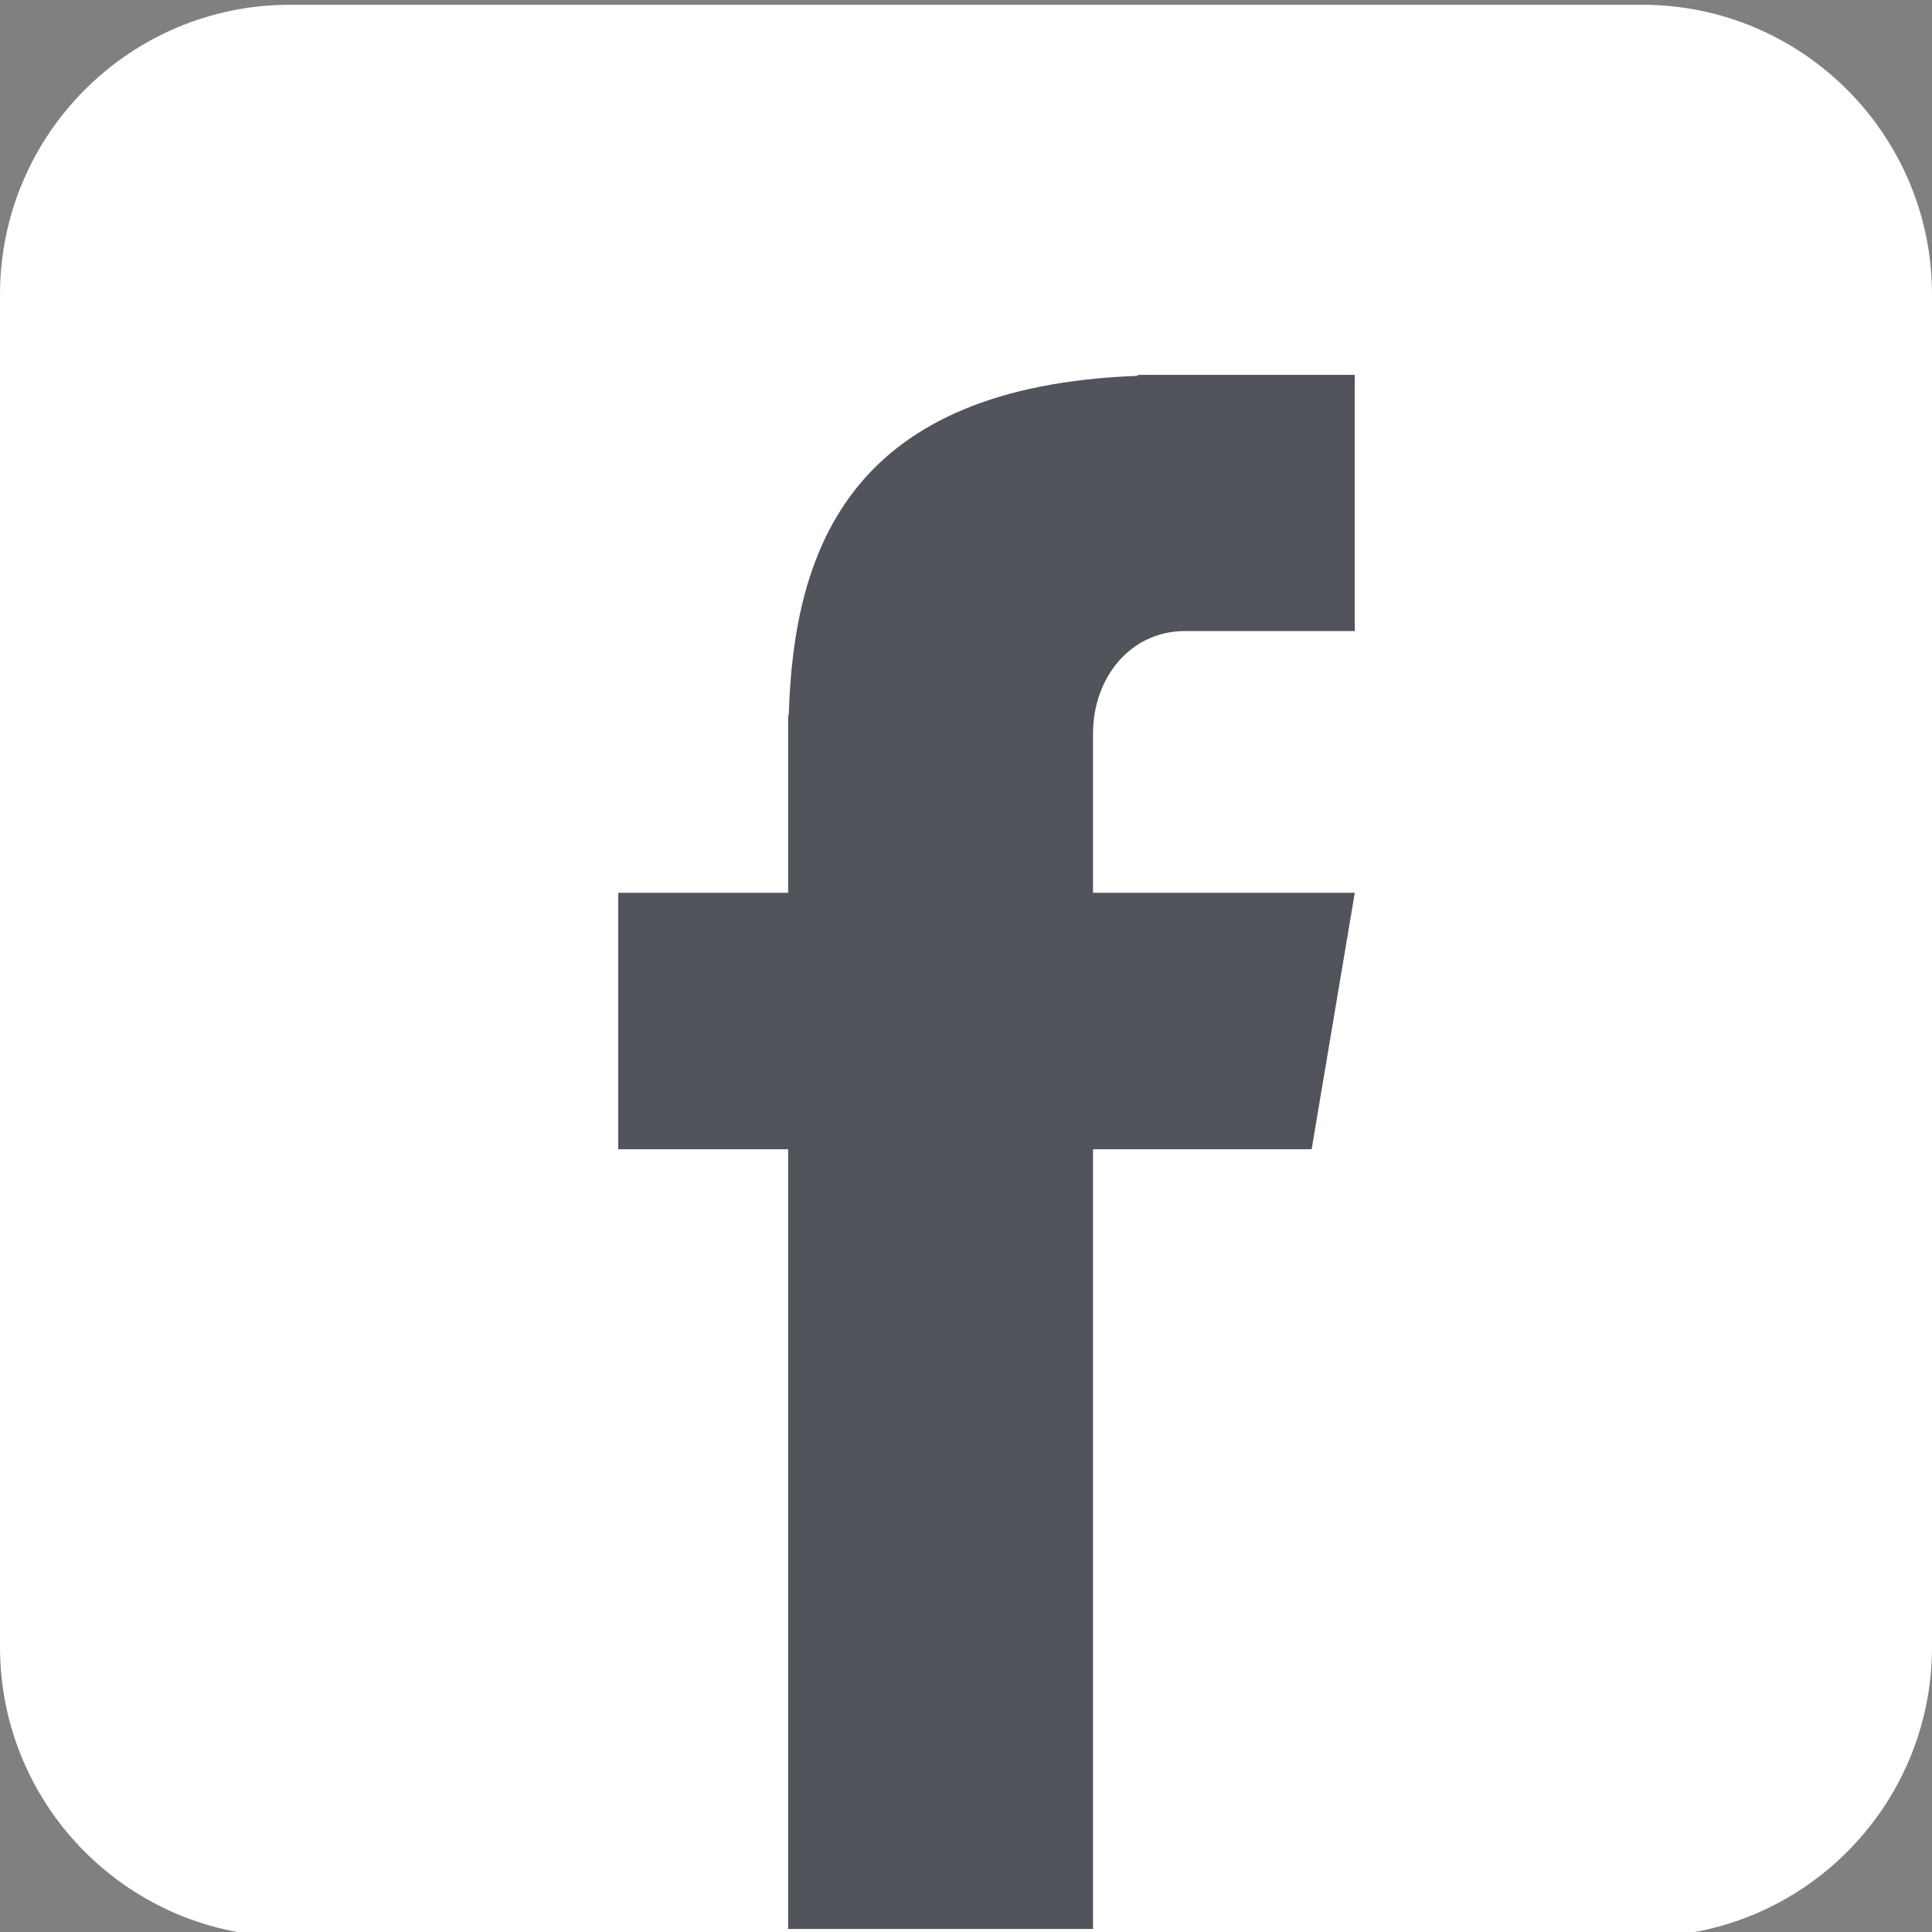 <svg xmlns="http://www.w3.org/2000/svg" xmlns:xlink="http://www.w3.org/1999/xlink" width="80" zoomAndPan="magnify" viewBox="0 0 60 60" height="80" preserveAspectRatio="xMidYMid meet" version="1.0"><rect x="0" y="0" width="60" height="60" fill="#808080" stroke="none"/><defs><clipPath id="3aa9236234"><path d="M 0 0.148 L 60 0.148 L 60 60 L 0 60 Z M 0 0.148 " clip-rule="nonzero"/></clipPath><clipPath id="d87be351cf"><path d="M 9 0.148 L 51 0.148 C 55.969 0.148 60 4.18 60 9.148 L 60 51.148 C 60 56.121 55.969 60.148 51 60.148 L 9 60.148 C 4.031 60.148 0 56.121 0 51.148 L 0 9.148 C 0 4.18 4.031 0.148 9 0.148 Z M 9 0.148 " clip-rule="nonzero"/></clipPath><clipPath id="bb92ac7e19"><path d="M 19.199 11.551 L 42.449 11.551 L 42.449 60 L 19.199 60 Z M 19.199 11.551 " clip-rule="nonzero"/></clipPath></defs><g clip-path="url(#3aa9236234)"><g clip-path="url(#d87be351cf)"><path fill="#ffffff" d="M 0 0.148 L 60 0.148 L 60 60.148 L 0 60.148 Z M 0 0.148 " fill-opacity="1" fill-rule="nonzero"/></g></g><g clip-path="url(#bb92ac7e19)"><path fill="#52545c" d="M 36.797 19.598 L 42.074 19.598 L 42.074 11.641 L 35.336 11.641 L 35.336 11.672 C 26.477 11.996 24.648 16.957 24.496 22.207 L 24.477 22.207 L 24.477 27.727 L 19.199 27.727 L 19.199 35.691 L 24.477 35.691 L 24.477 59.906 L 33.945 59.906 L 33.945 35.691 L 40.734 35.691 L 42.074 27.727 L 33.945 27.727 L 33.945 22.785 C 33.945 21.027 35.121 19.598 36.797 19.598 Z M 36.797 19.598 " fill-opacity="1" fill-rule="nonzero"/></g></svg>